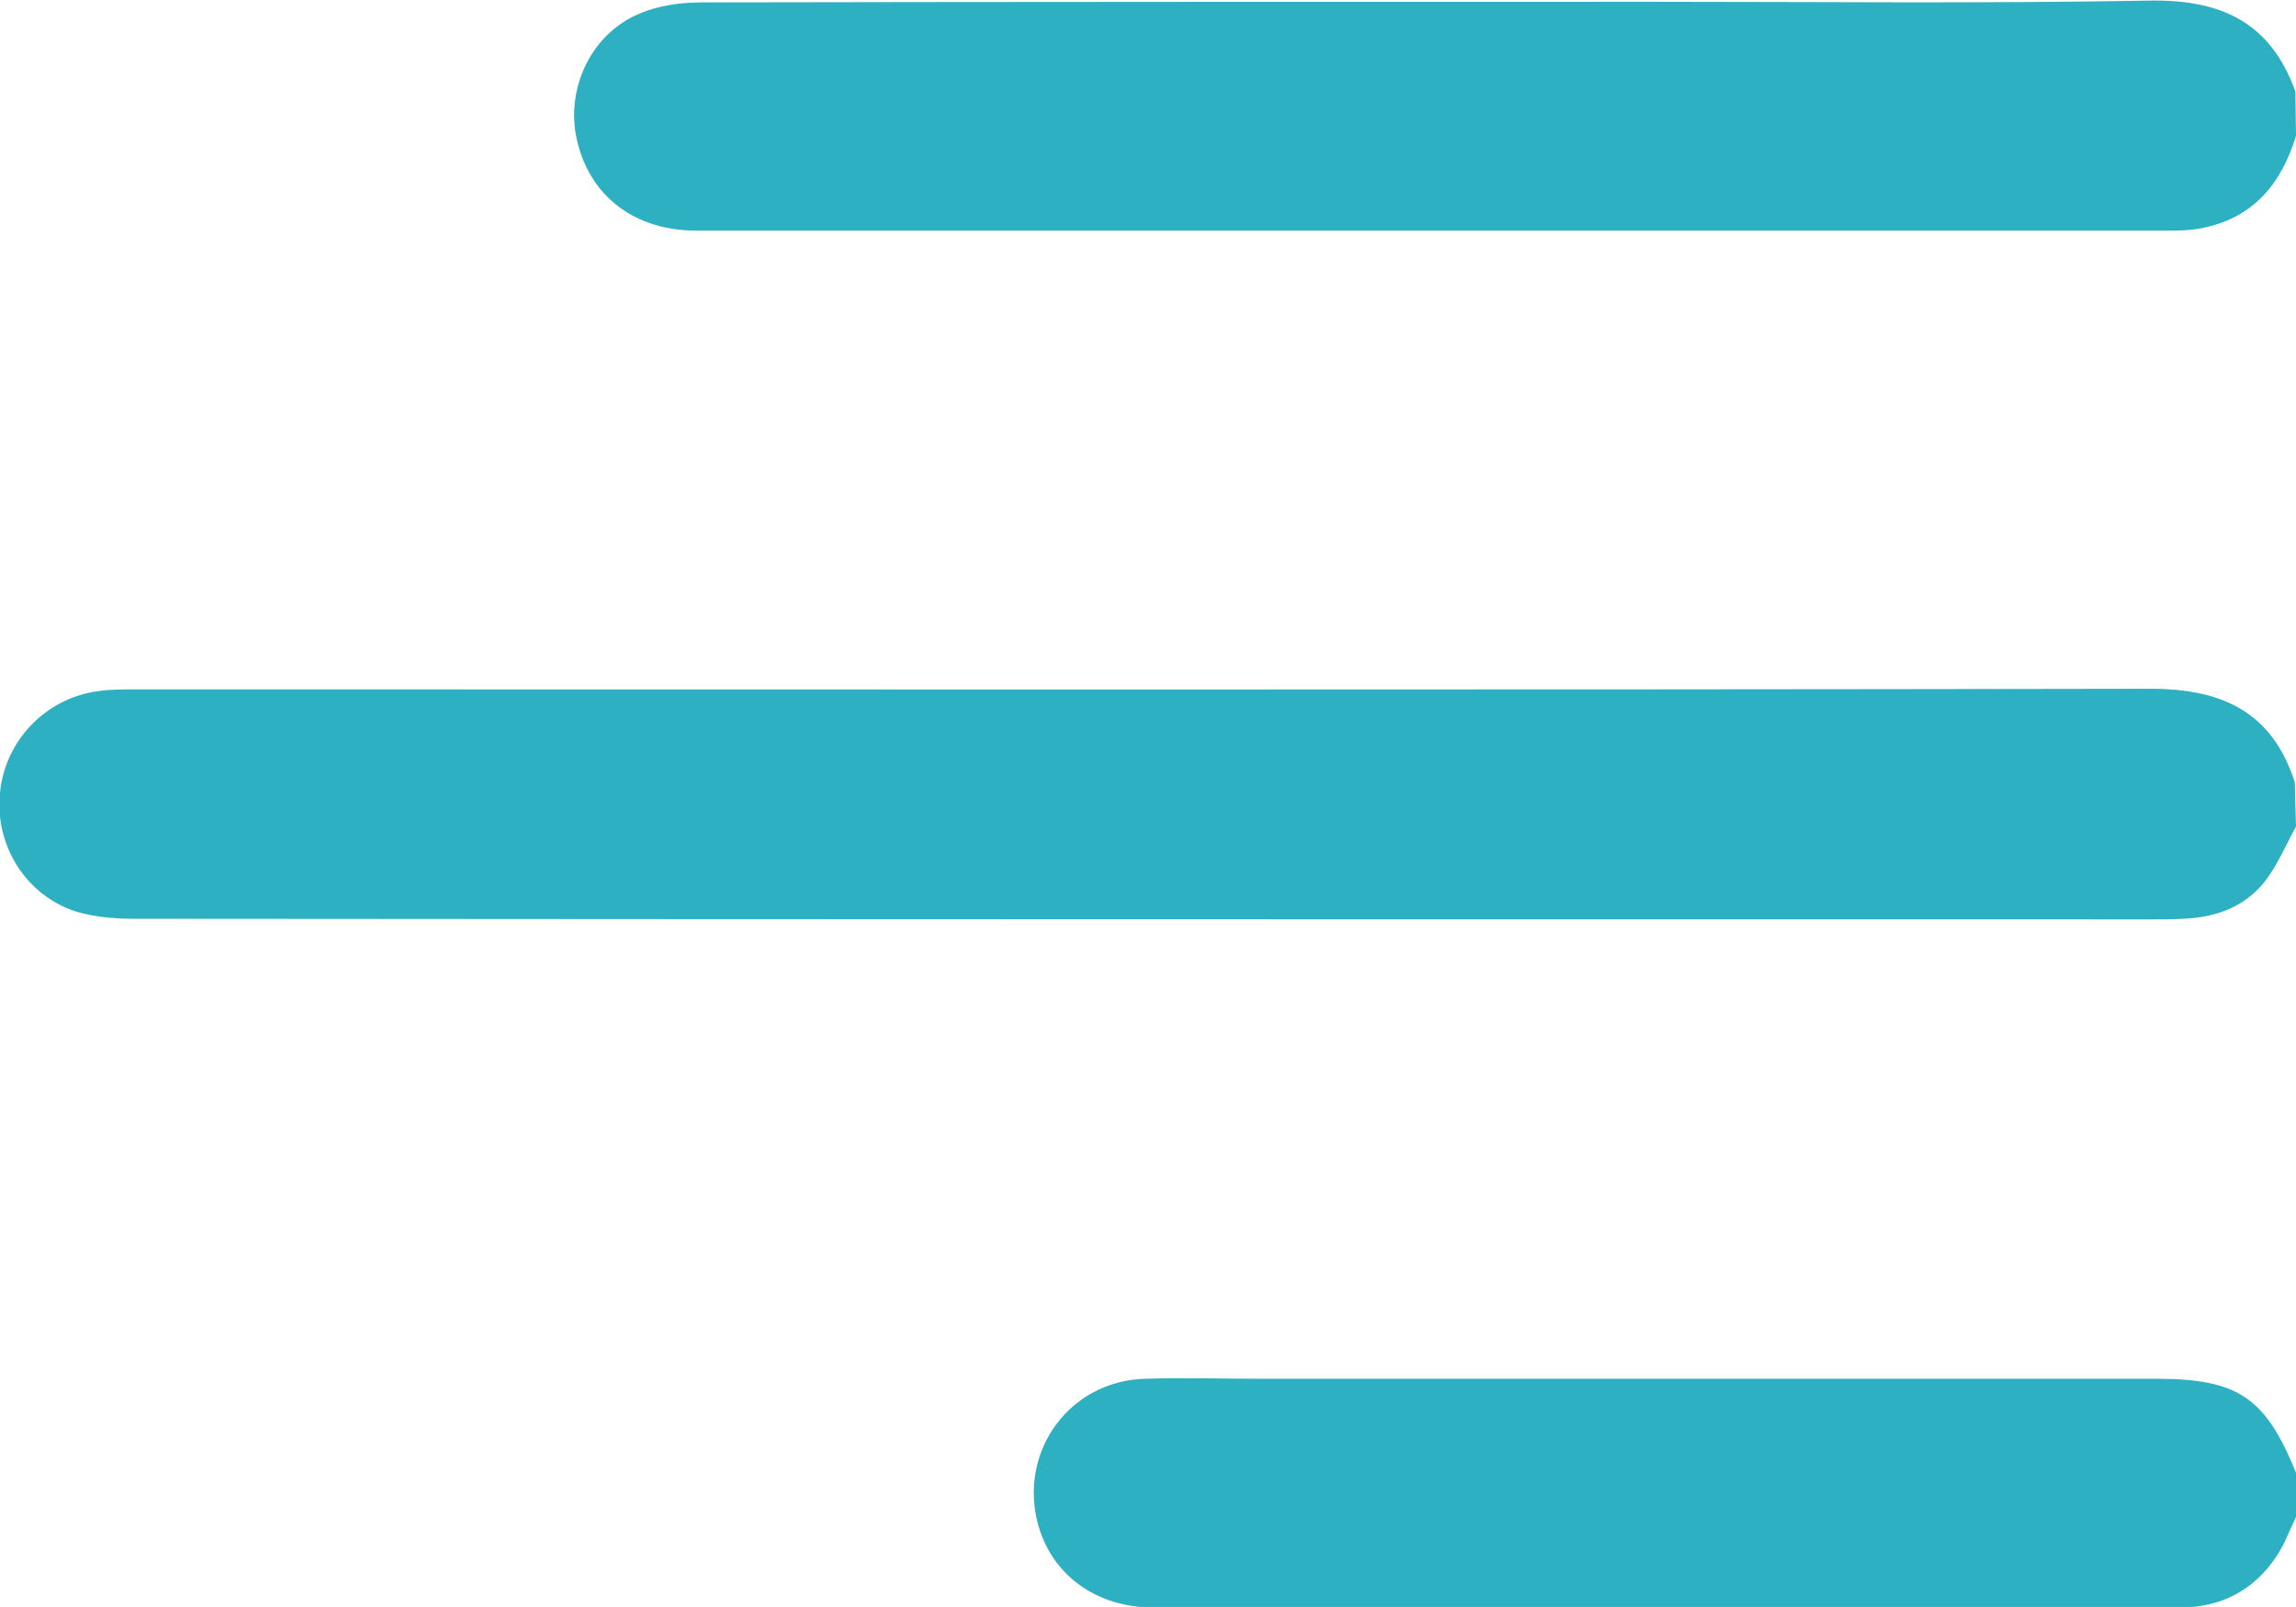 <?xml version="1.0" encoding="utf-8"?>
<!-- Generator: Adobe Illustrator 27.9.2, SVG Export Plug-In . SVG Version: 6.00 Build 0)  -->
<svg version="1.1" id="Layer_2_00000138561294653732096960000002598716889322805421_"
	 xmlns="http://www.w3.org/2000/svg" xmlns:xlink="http://www.w3.org/1999/xlink" x="0px" y="0px" viewBox="0 0 383.3 268.3"
	 style="enable-background:new 0 0 383.3 268.3;" xml:space="preserve">
<style type="text/css">
	.st0{fill:#2DB0C1;}
</style>
<g id="Layer_1-2">
	<g>
		<path class="st0" d="M383.3,138c-1.7,3.1-3.1,6.5-5.3,9.3c-3.4,4.2-8.2,5.9-13.6,6.1c-1.6,0.1-3.2,0.1-4.9,0.1
			c-112.4,0-224.8,0-337.2-0.1c-3.2,0-6.6-0.3-9.6-1.2c-8.4-2.7-13.6-11.1-12.7-19.8c0.8-8.7,7.6-15.8,16.3-17
			c2.1-0.3,4.2-0.3,6.3-0.3c112.1,0,224.3,0.1,336.4-0.1c11.9,0,20.3,3.8,24.1,15.6L383.3,138L383.3,138z"/>
		<path class="st0" d="M383.3,22.7c-2.4,7.8-6.9,13.5-15.3,15.3c-1.7,0.4-3.5,0.5-5.2,0.5c-82.2,0-164.4,0-246.6,0
			c-10.3,0-17.8-5.8-19.9-15.2c-1.9-8.4,2.3-17.6,10.4-21c3.2-1.4,7-1.9,10.5-1.9c53-0.1,106-0.1,159-0.1c27.6,0,55.1,0.3,82.7-0.2
			c12-0.2,20.2,3.7,24.3,15.2L383.3,22.7L383.3,22.7z"/>
		<path class="st0" d="M383.3,253.3c-1.1,2.2-1.9,4.6-3.3,6.6c-3.8,5.7-9.3,8.5-16.1,8.5c-16.8,0-33.7,0-50.5,0
			c-40.3,0-80.5,0-120.8,0c-10.5,0-18.3-6.5-19.8-16.2c-1.7-11.5,6.7-21.7,18.4-22c6.2-0.2,12.5,0,18.7,0c50,0,100,0,150,0
			c13.7,0,18.3,3.1,23.4,15.7V253.3L383.3,253.3z"/>
	</g>
</g>
</svg>
